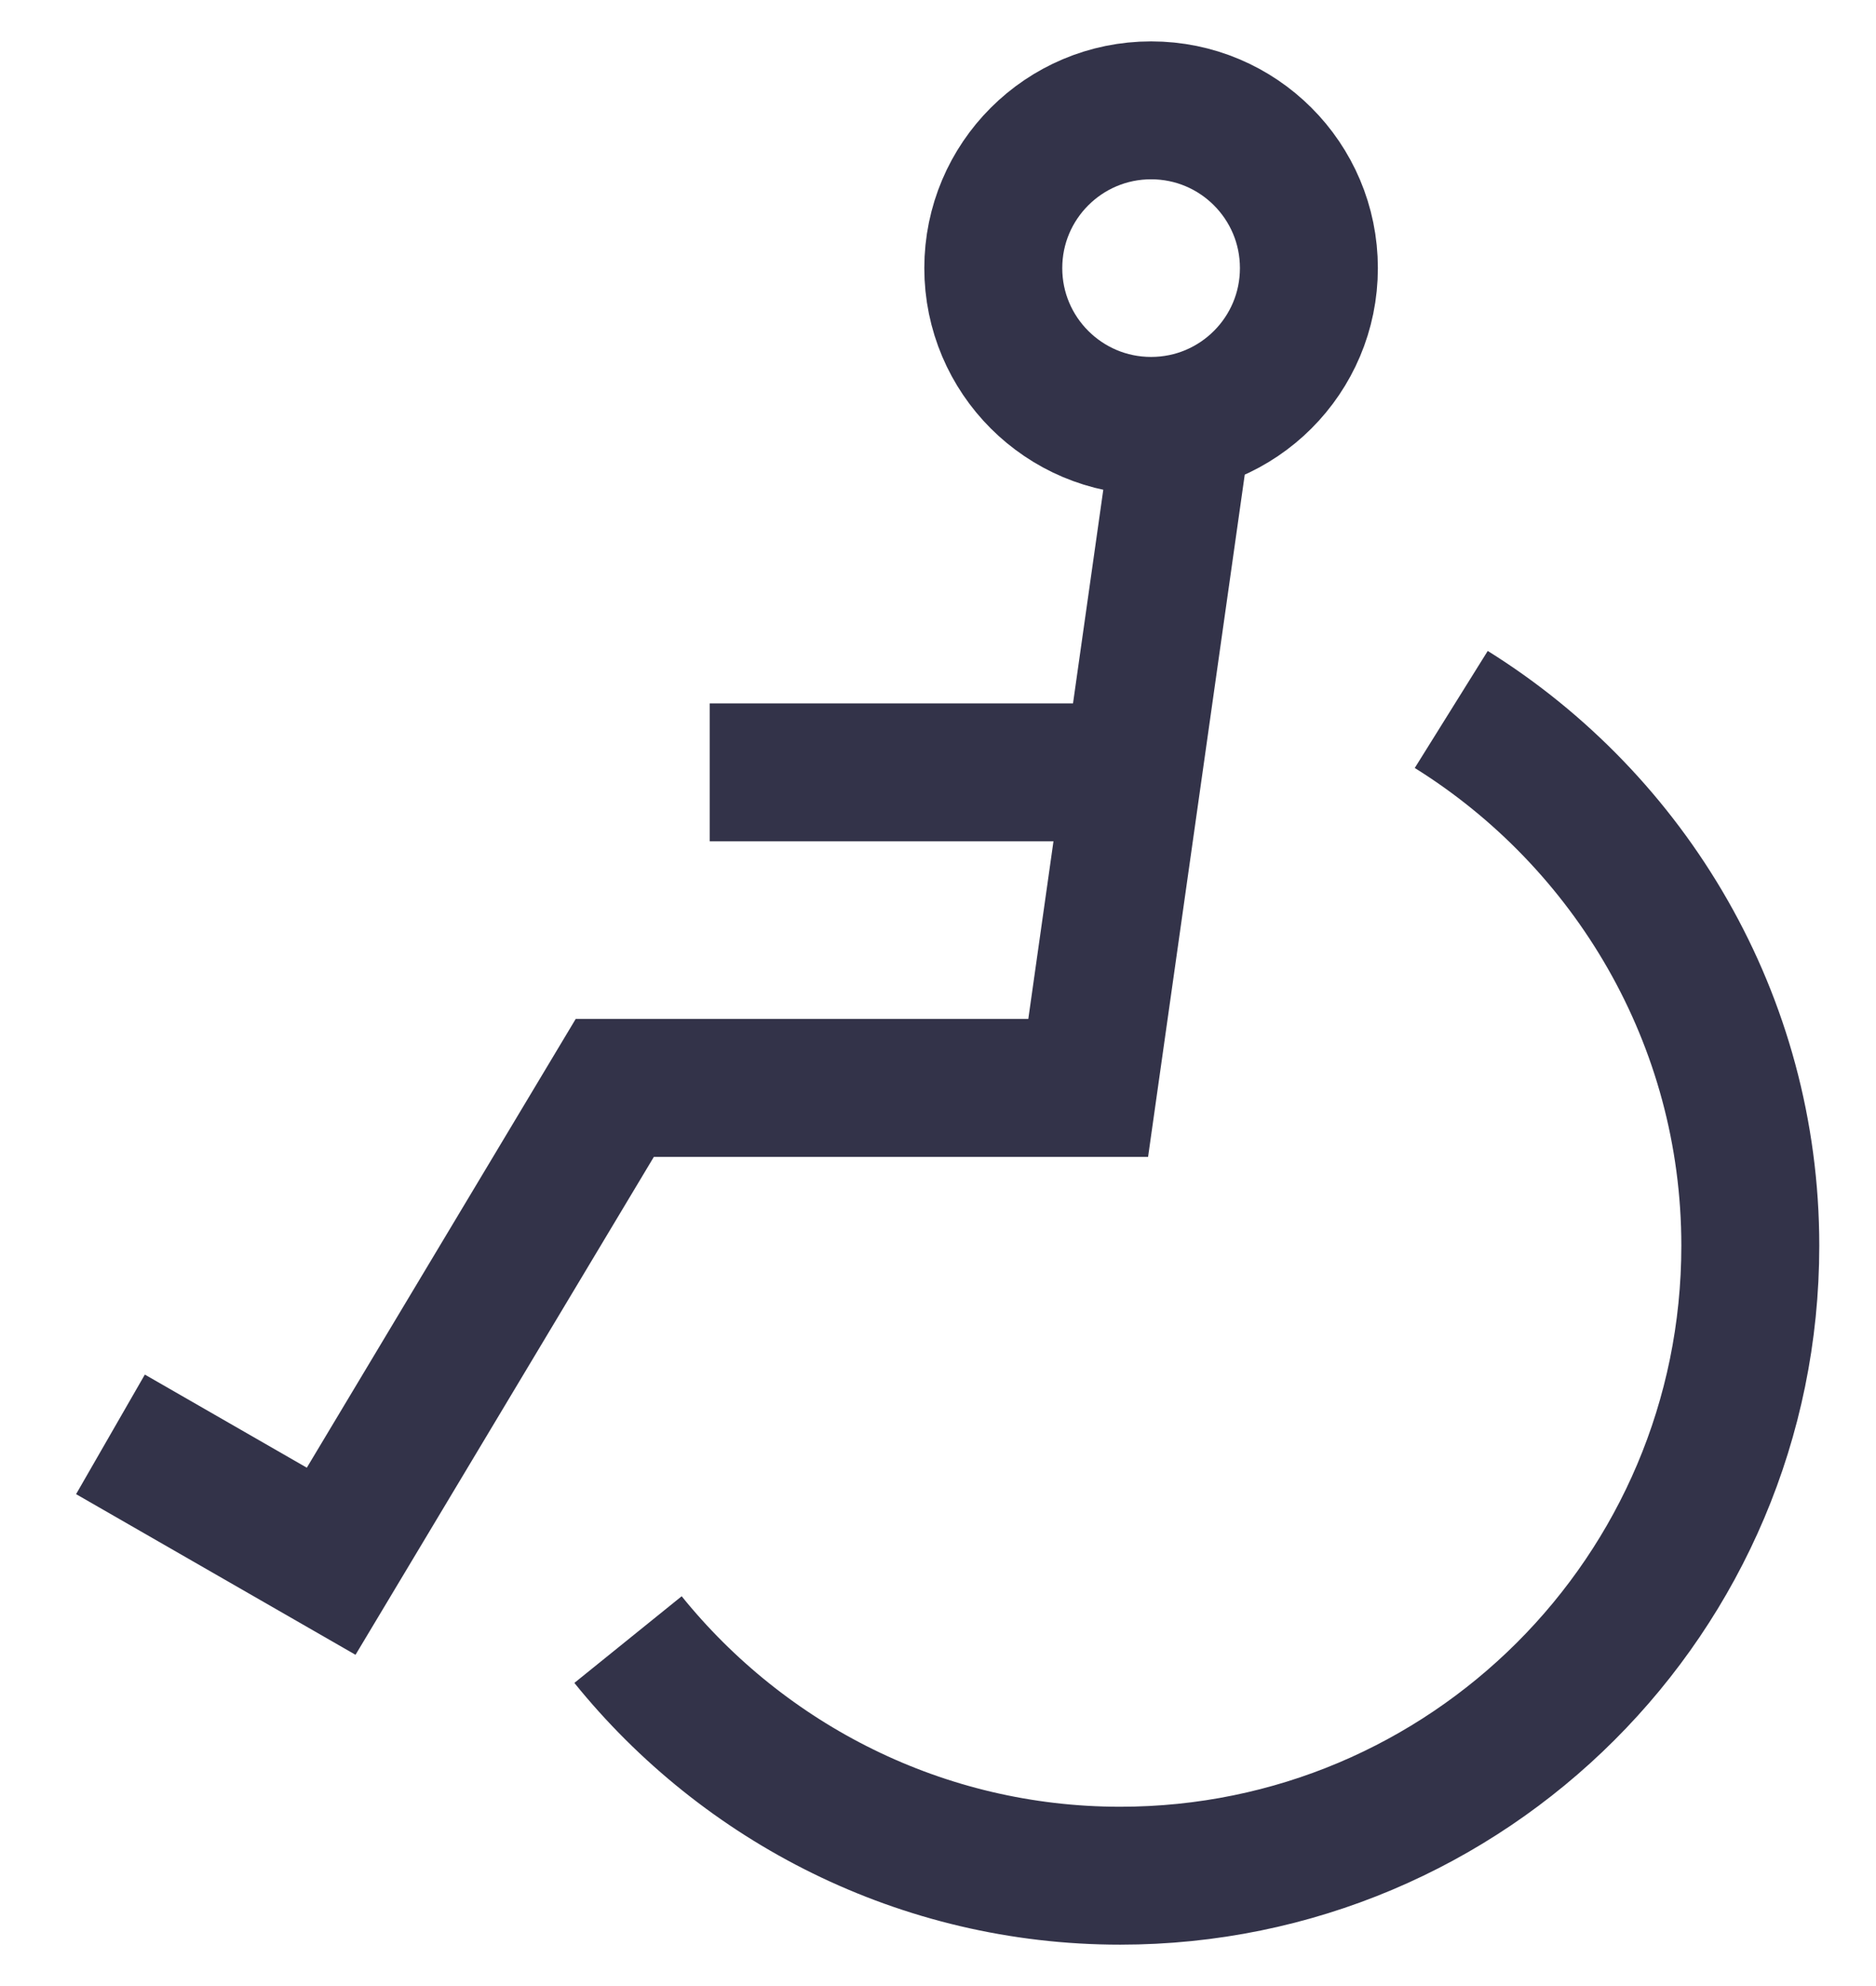 <svg width="17" height="18" viewBox="0 0 17 18" fill="none" xmlns="http://www.w3.org/2000/svg">
<path d="M13.151 6.43C14.771 7.44 15.861 9.24 15.861 11.29C15.861 14.45 13.301 17 10.151 17C8.351 17 6.741 16.16 5.691 14.86" stroke="#333349" stroke-width="1.25"/>
<path d="M10.711 3.86L9.861 9.86H5.571L3.001 14.15L1.001 13" stroke="#333349" stroke-width="1.25"/>
<path d="M10.431 3.86C9.642 3.86 9.001 3.22 9.001 2.43C9.001 1.64 9.642 1 10.431 1C11.221 1 11.861 1.64 11.861 2.43C11.861 3.22 11.221 3.86 10.431 3.86Z" stroke="#333349" stroke-width="1.25"/>
<path d="M10.141 7H6.431" stroke="#333349" stroke-width="1.25"/>
</svg>
